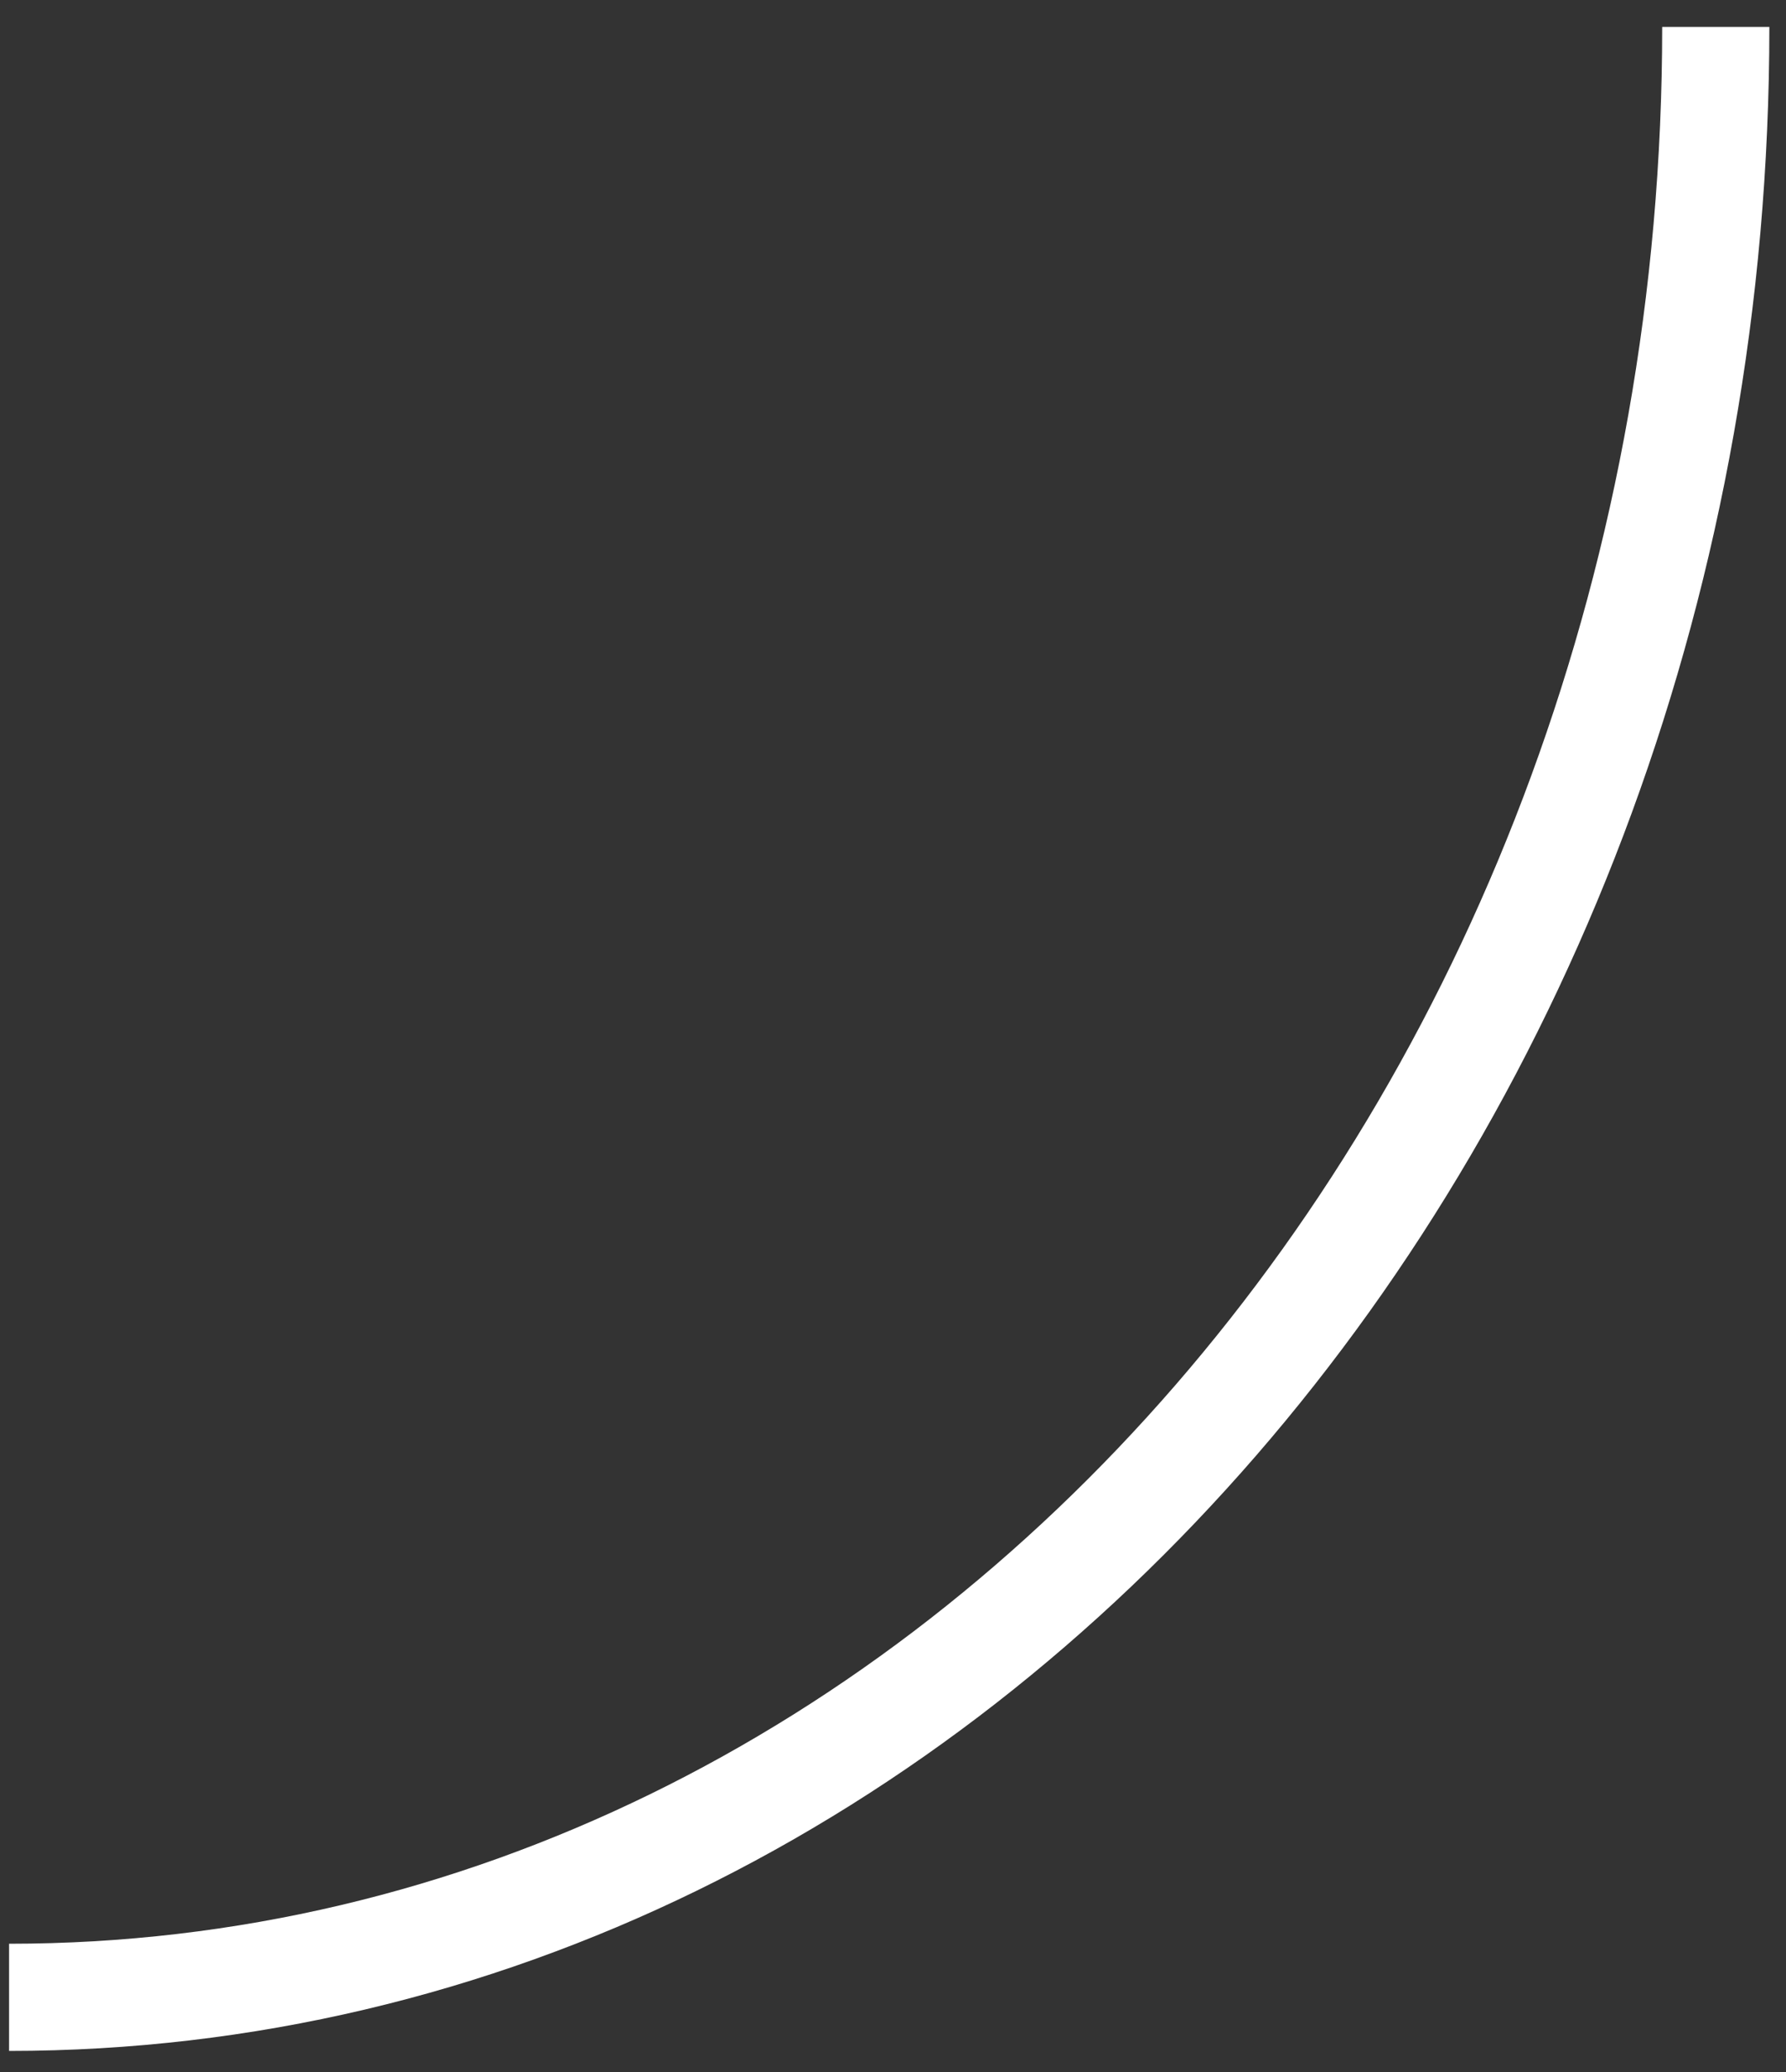 <svg width="25" height="29" viewBox="0 0 25 29" fill="none" xmlns="http://www.w3.org/2000/svg">
<rect x="0" y="0" width="25" height="29" fill="#333333" stroke="none"/>
<path d="M24.017 0.377C24.017 15.613 13.316 27.955 0.127 27.955" stroke="white" stroke-width="1.5" stroke-miterlimit="10"/>
</svg>
